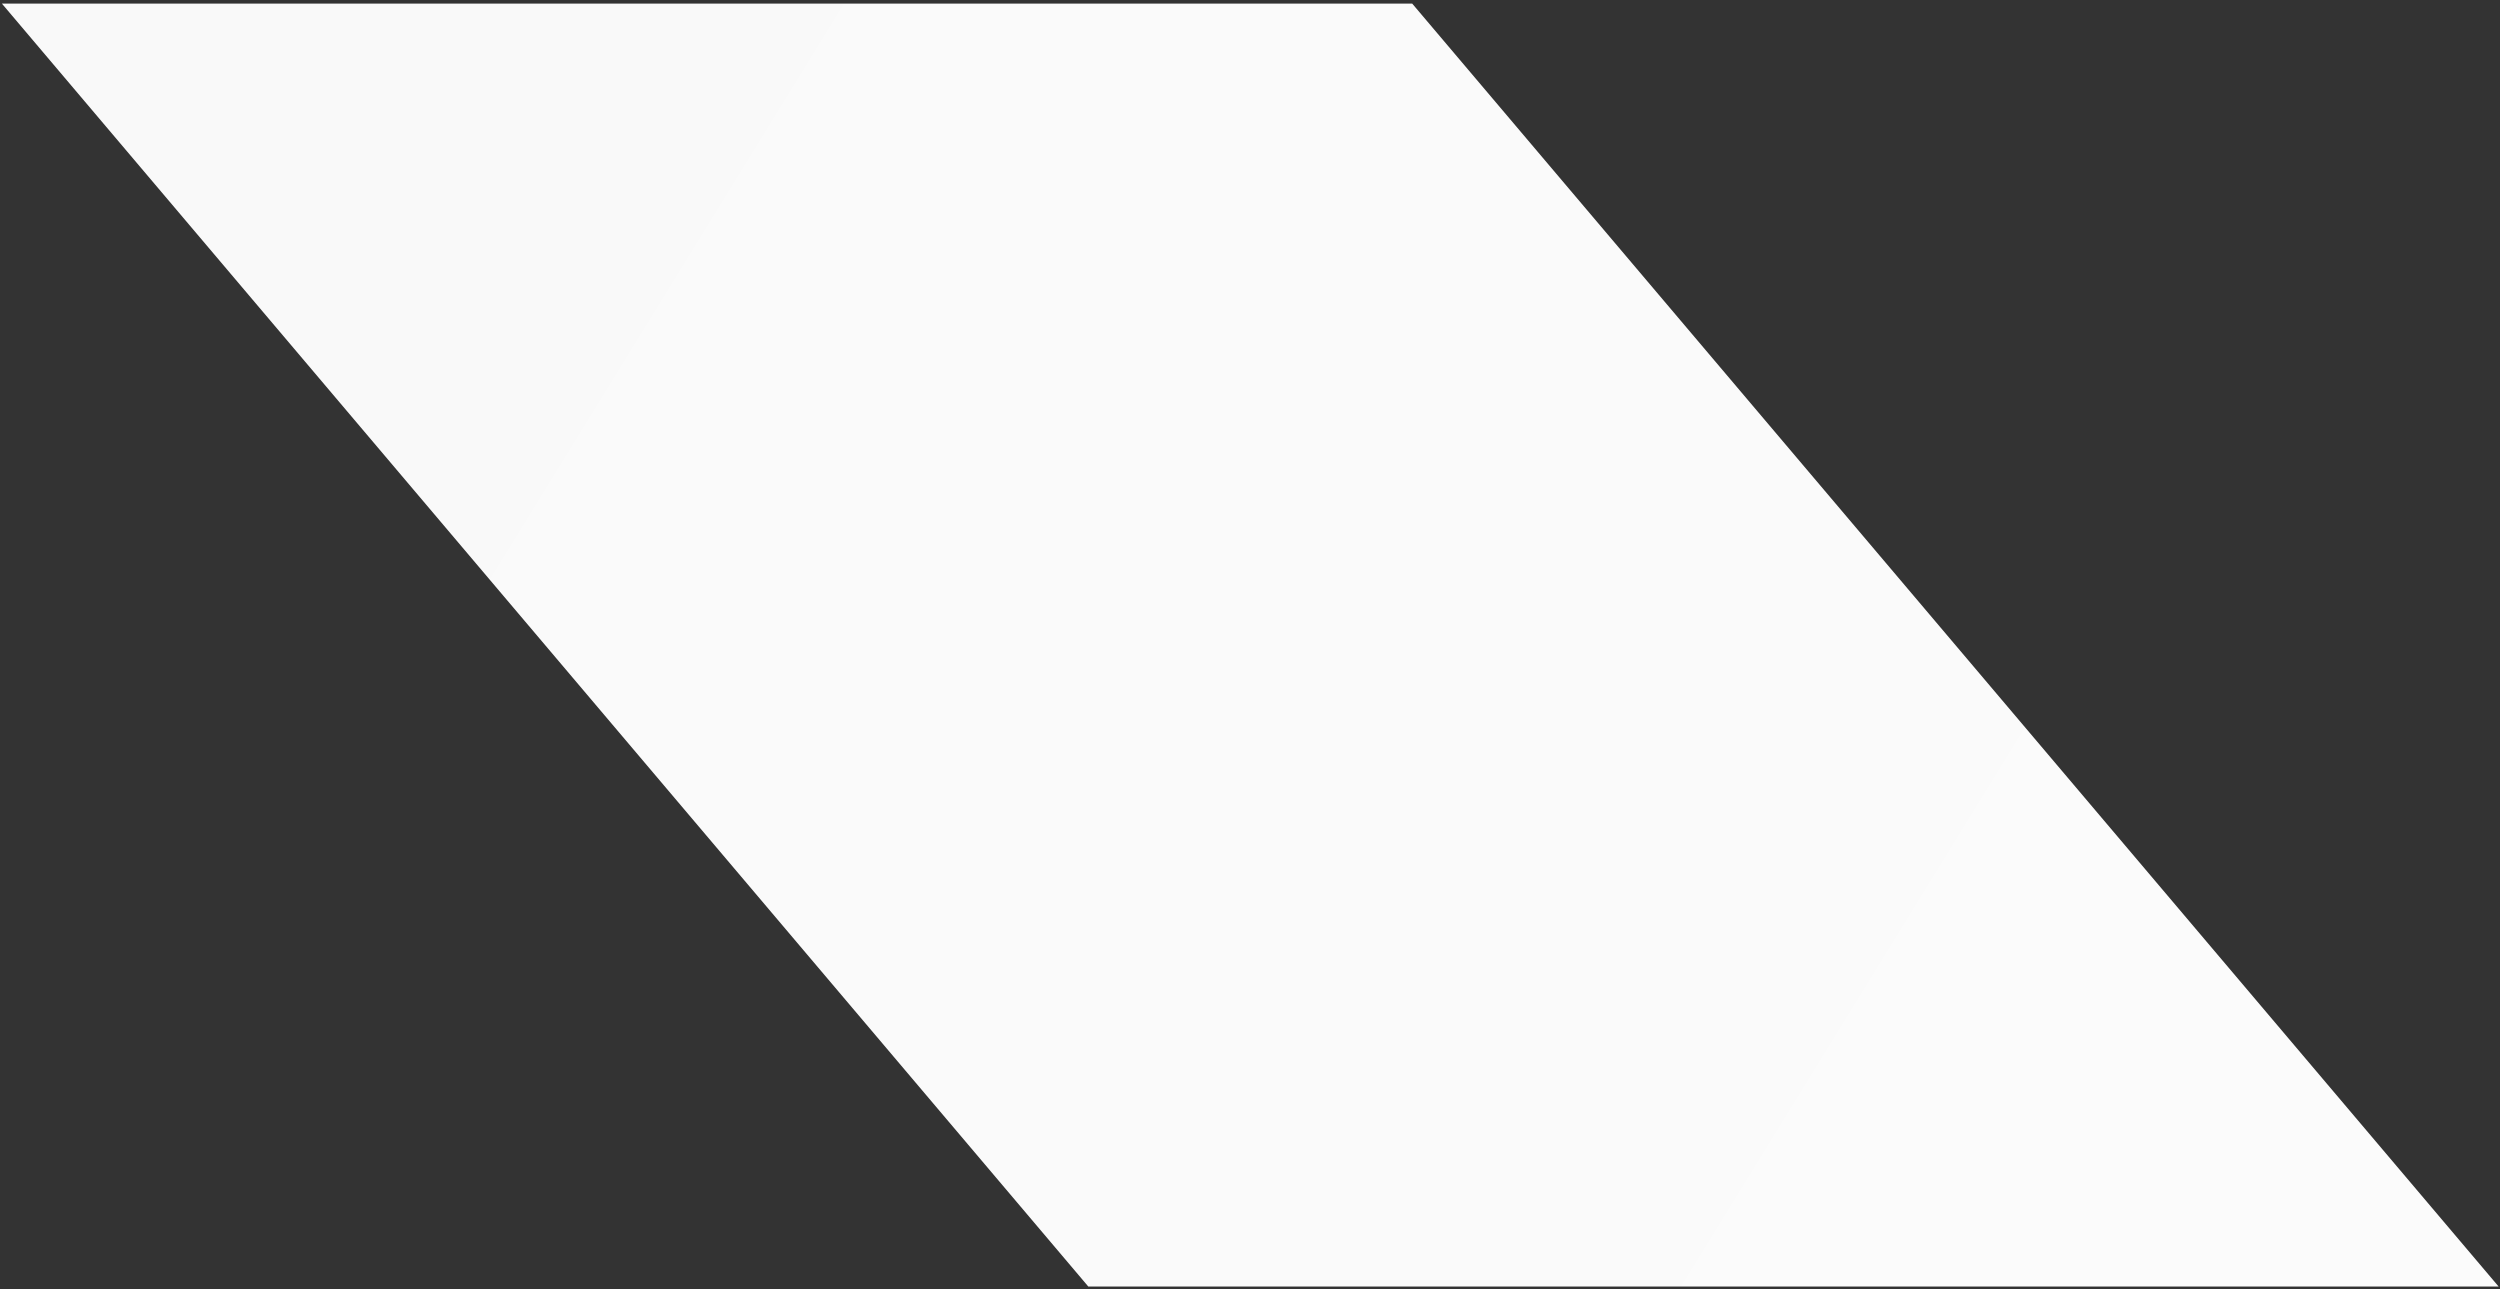 <svg width="512" height="264" viewBox="0 0 512 264" fill="none" xmlns="http://www.w3.org/2000/svg">
<rect x="0" y="0" width="512" height="264" fill="#333333" stroke="none"/>
<path d="M511.71 263.475H222.878L0.384 0.733H289.216L511.71 263.475Z" fill="url(#paint0_linear_102_9136)"/>
<defs>
<linearGradient id="paint0_linear_102_9136" x1="15.045" y1="-13.425" x2="498.296" y2="283.796" gradientUnits="userSpaceOnUse">
<stop stop-color="#F9F9F9"/>
<stop offset="1" stop-color="#FBFBFB"/>
</linearGradient>
</defs>
</svg>
